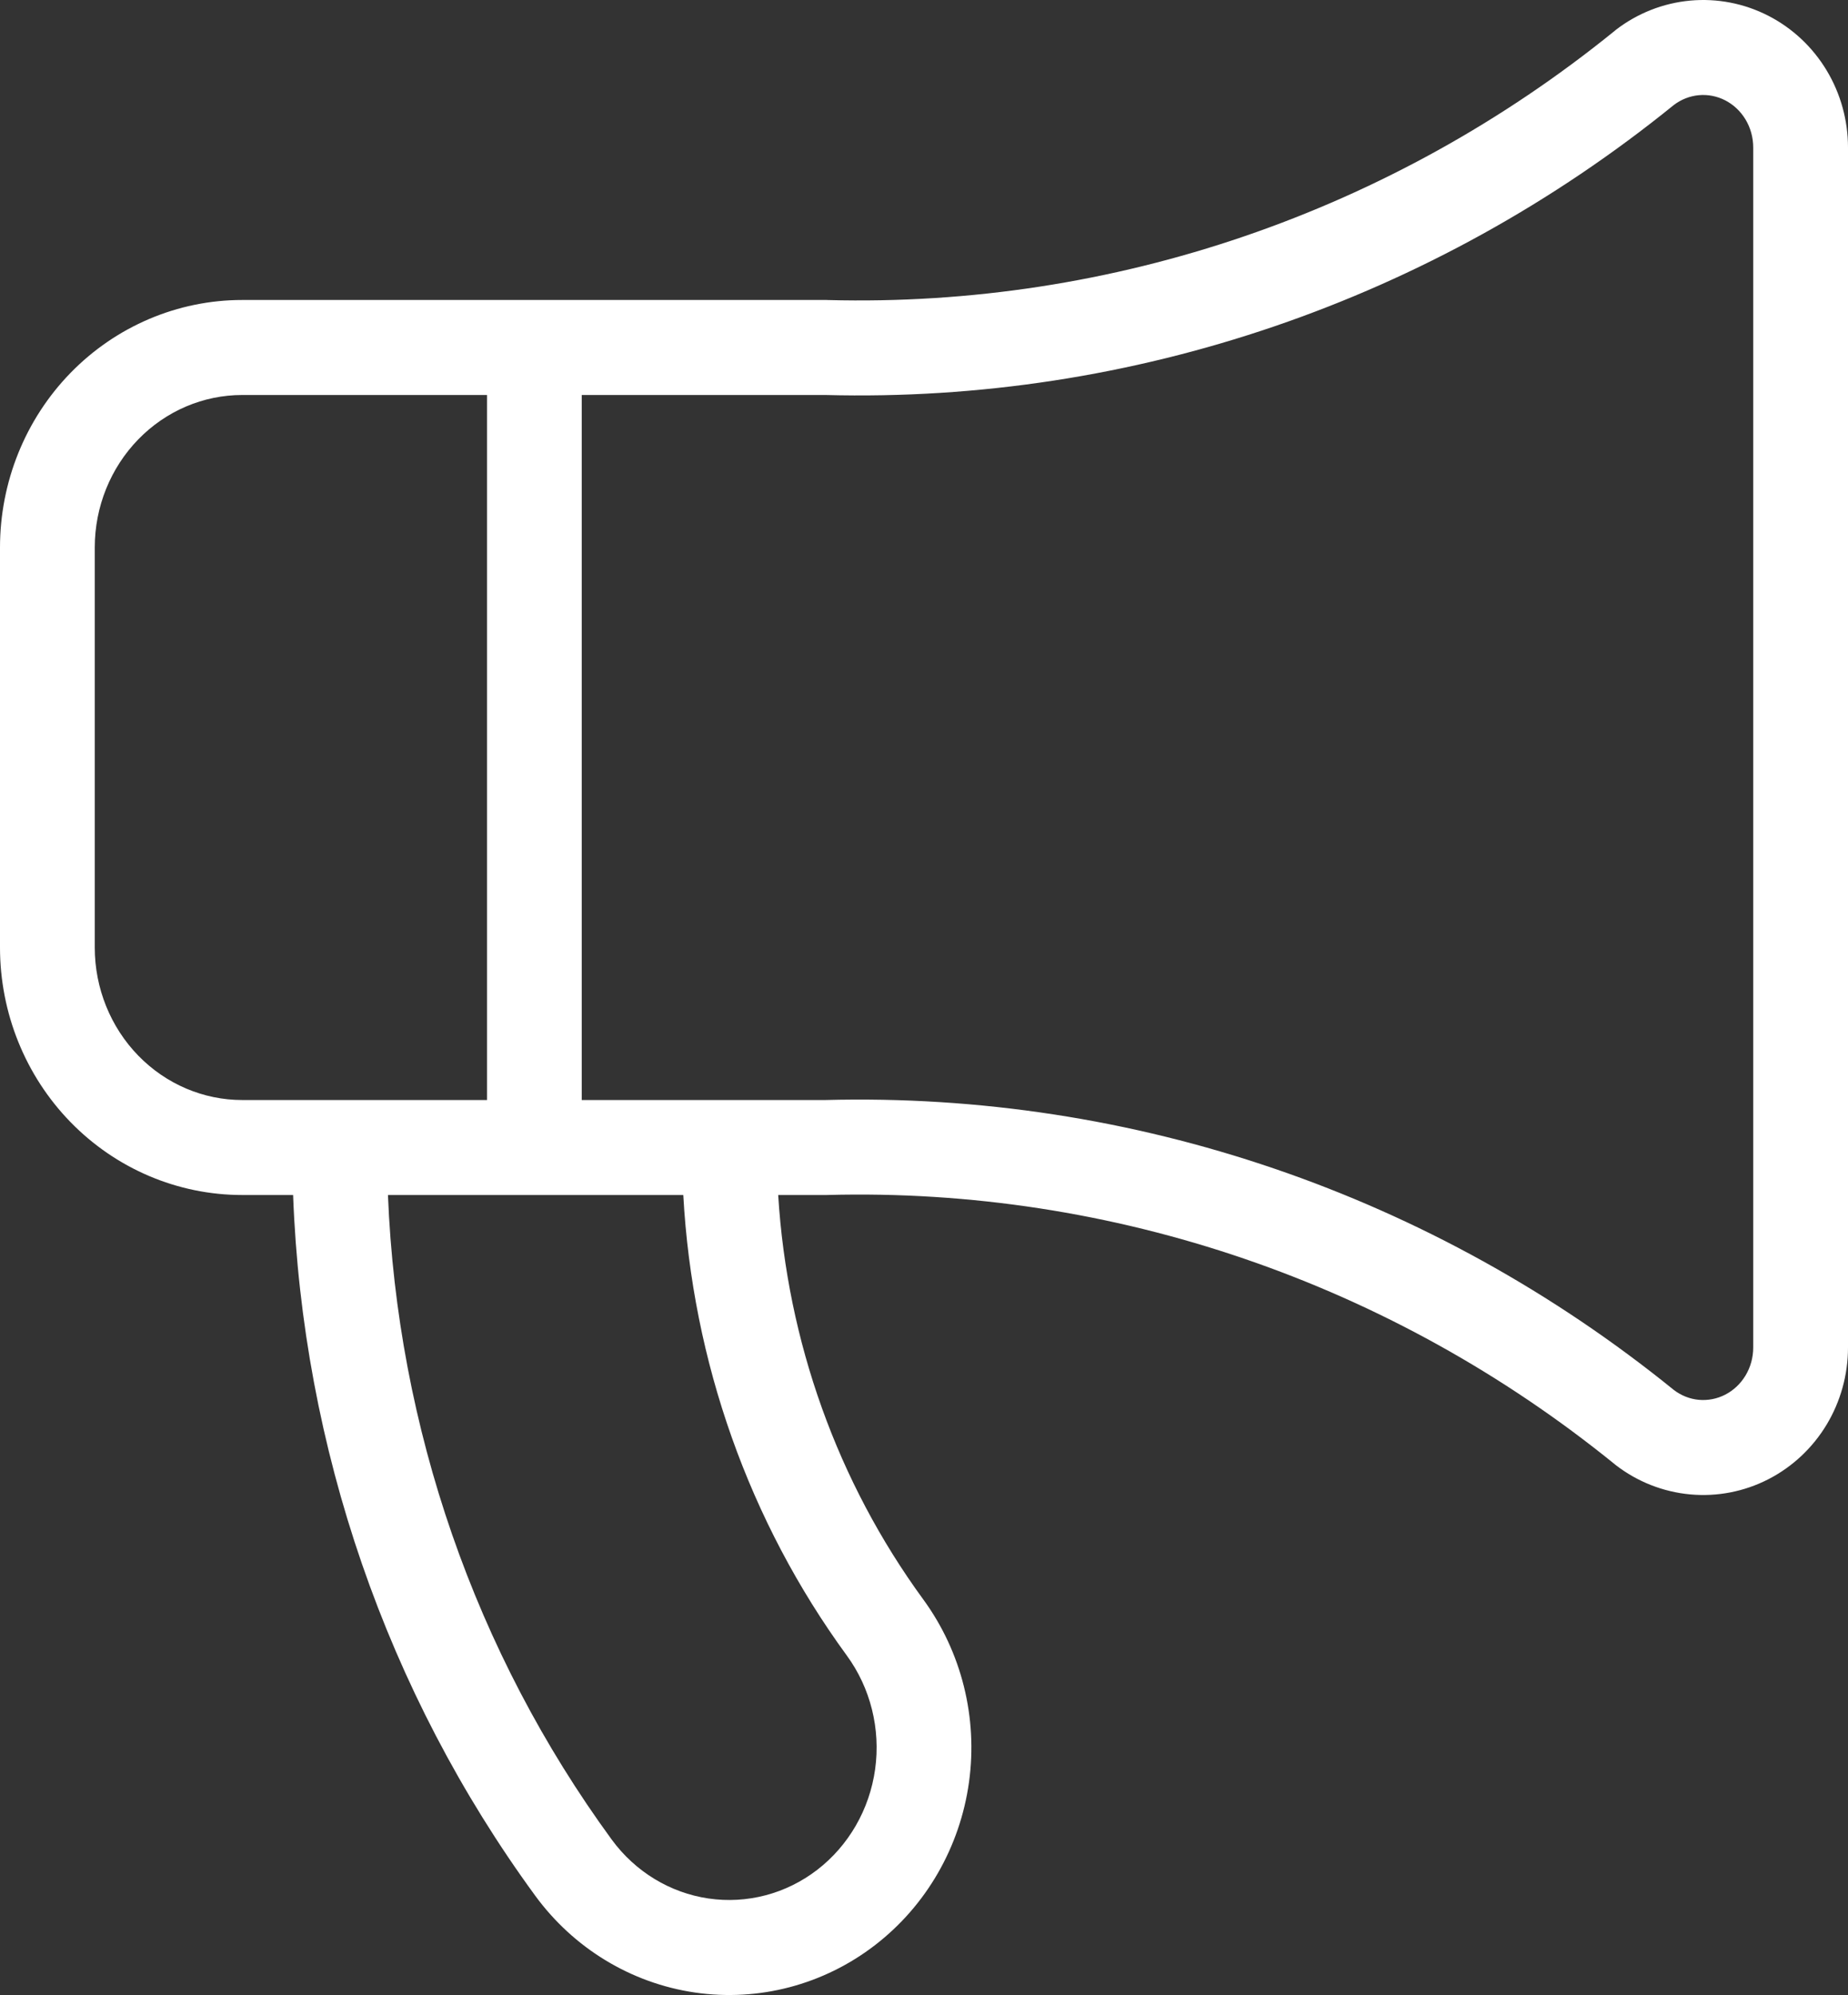 <svg width="101" height="109" viewBox="0 0 101 109" fill="none" xmlns="http://www.w3.org/2000/svg">
<rect x="0" y="0" width="101" height="109" fill="#333333" stroke="none"/>
<path d="M95.82 8.06C95.82 7.514 95.673 6.982 95.398 6.526C95.124 6.072 94.737 5.713 94.288 5.482C93.839 5.252 93.339 5.155 92.846 5.201C92.359 5.246 91.887 5.429 91.483 5.735C78.313 16.413 61.905 22.025 45.108 21.581H31.795V60.101H45.108C61.904 59.657 78.314 65.267 91.483 75.944C91.887 76.251 92.358 76.436 92.846 76.481C93.339 76.526 93.839 76.43 94.288 76.2C94.737 75.969 95.124 75.61 95.398 75.155C95.673 74.7 95.82 74.167 95.82 73.622V8.06ZM21.203 65.291C21.714 78.012 25.968 90.292 33.426 100.499C34.717 102.266 36.625 103.418 38.722 103.726C40.818 104.033 42.954 103.477 44.663 102.162C46.374 100.845 47.522 98.87 47.829 96.665C48.136 94.458 47.574 92.222 46.282 90.453C40.933 83.134 37.842 74.375 37.344 65.291H21.203ZM5.179 51.768C5.179 53.997 6.044 56.123 7.562 57.681C9.078 59.236 11.12 60.101 13.237 60.101H26.616V21.581H13.237C11.12 21.581 9.078 22.445 7.562 24.001C6.044 25.559 5.179 27.684 5.179 29.914V51.768ZM101 73.622C101 75.106 100.597 76.566 99.832 77.837C99.066 79.107 97.966 80.143 96.647 80.82C95.328 81.497 93.847 81.785 92.371 81.648C90.895 81.512 89.49 80.957 88.314 80.052C88.297 80.039 88.281 80.025 88.264 80.011C76.036 70.084 60.812 64.877 45.245 65.289C45.222 65.29 45.199 65.291 45.176 65.291H42.531C43.023 73.279 45.766 80.963 50.459 87.386C52.555 90.254 53.45 93.85 52.958 97.382C52.466 100.914 50.626 104.117 47.819 106.278C45.01 108.44 41.468 109.375 37.974 108.863C34.48 108.351 31.343 106.436 29.246 103.566C21.132 92.463 16.532 79.106 16.019 65.291H13.237C9.706 65.291 6.332 63.85 3.854 61.307C1.379 58.767 0 55.334 0 51.768V29.914C0 26.347 1.379 22.915 3.854 20.374C6.332 17.832 9.706 16.39 13.237 16.39H45.176C45.199 16.39 45.222 16.392 45.245 16.393C60.812 16.804 76.036 11.6 88.264 1.673L88.314 1.63C89.49 0.725 90.895 0.17 92.371 0.033C93.847 -0.103 95.328 0.185 96.647 0.862C97.966 1.538 99.066 2.574 99.832 3.845C100.597 5.115 101 6.576 101 8.06V73.622Z" fill="white"/>
</svg>
